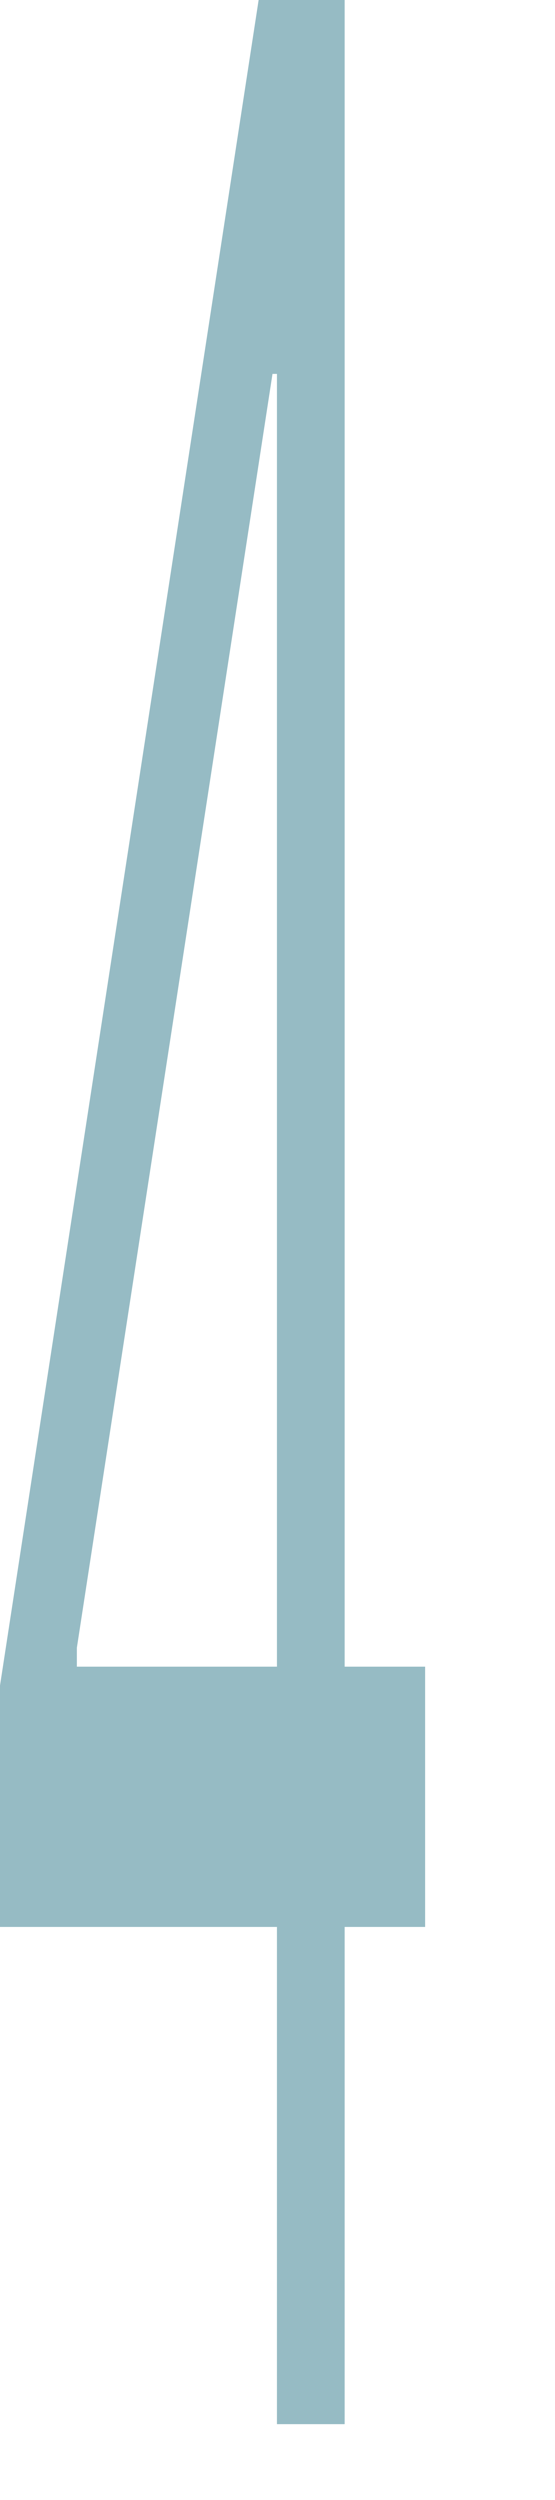 <?xml version="1.0" encoding="utf-8"?>
<svg xmlns="http://www.w3.org/2000/svg" fill="none" height="100%" overflow="visible" preserveAspectRatio="none" style="display: block;" viewBox="0 0 2 9" width="100%">
<path d="M0 6.937V6.068L0.932 0H1.085V1.346H0.982L0.277 5.932V6H1.532V6.937H0ZM0.998 8.727V6.673V6.268V0H1.242V8.727H0.998Z" fill="#96BBC4" id="Vector"/>
</svg>